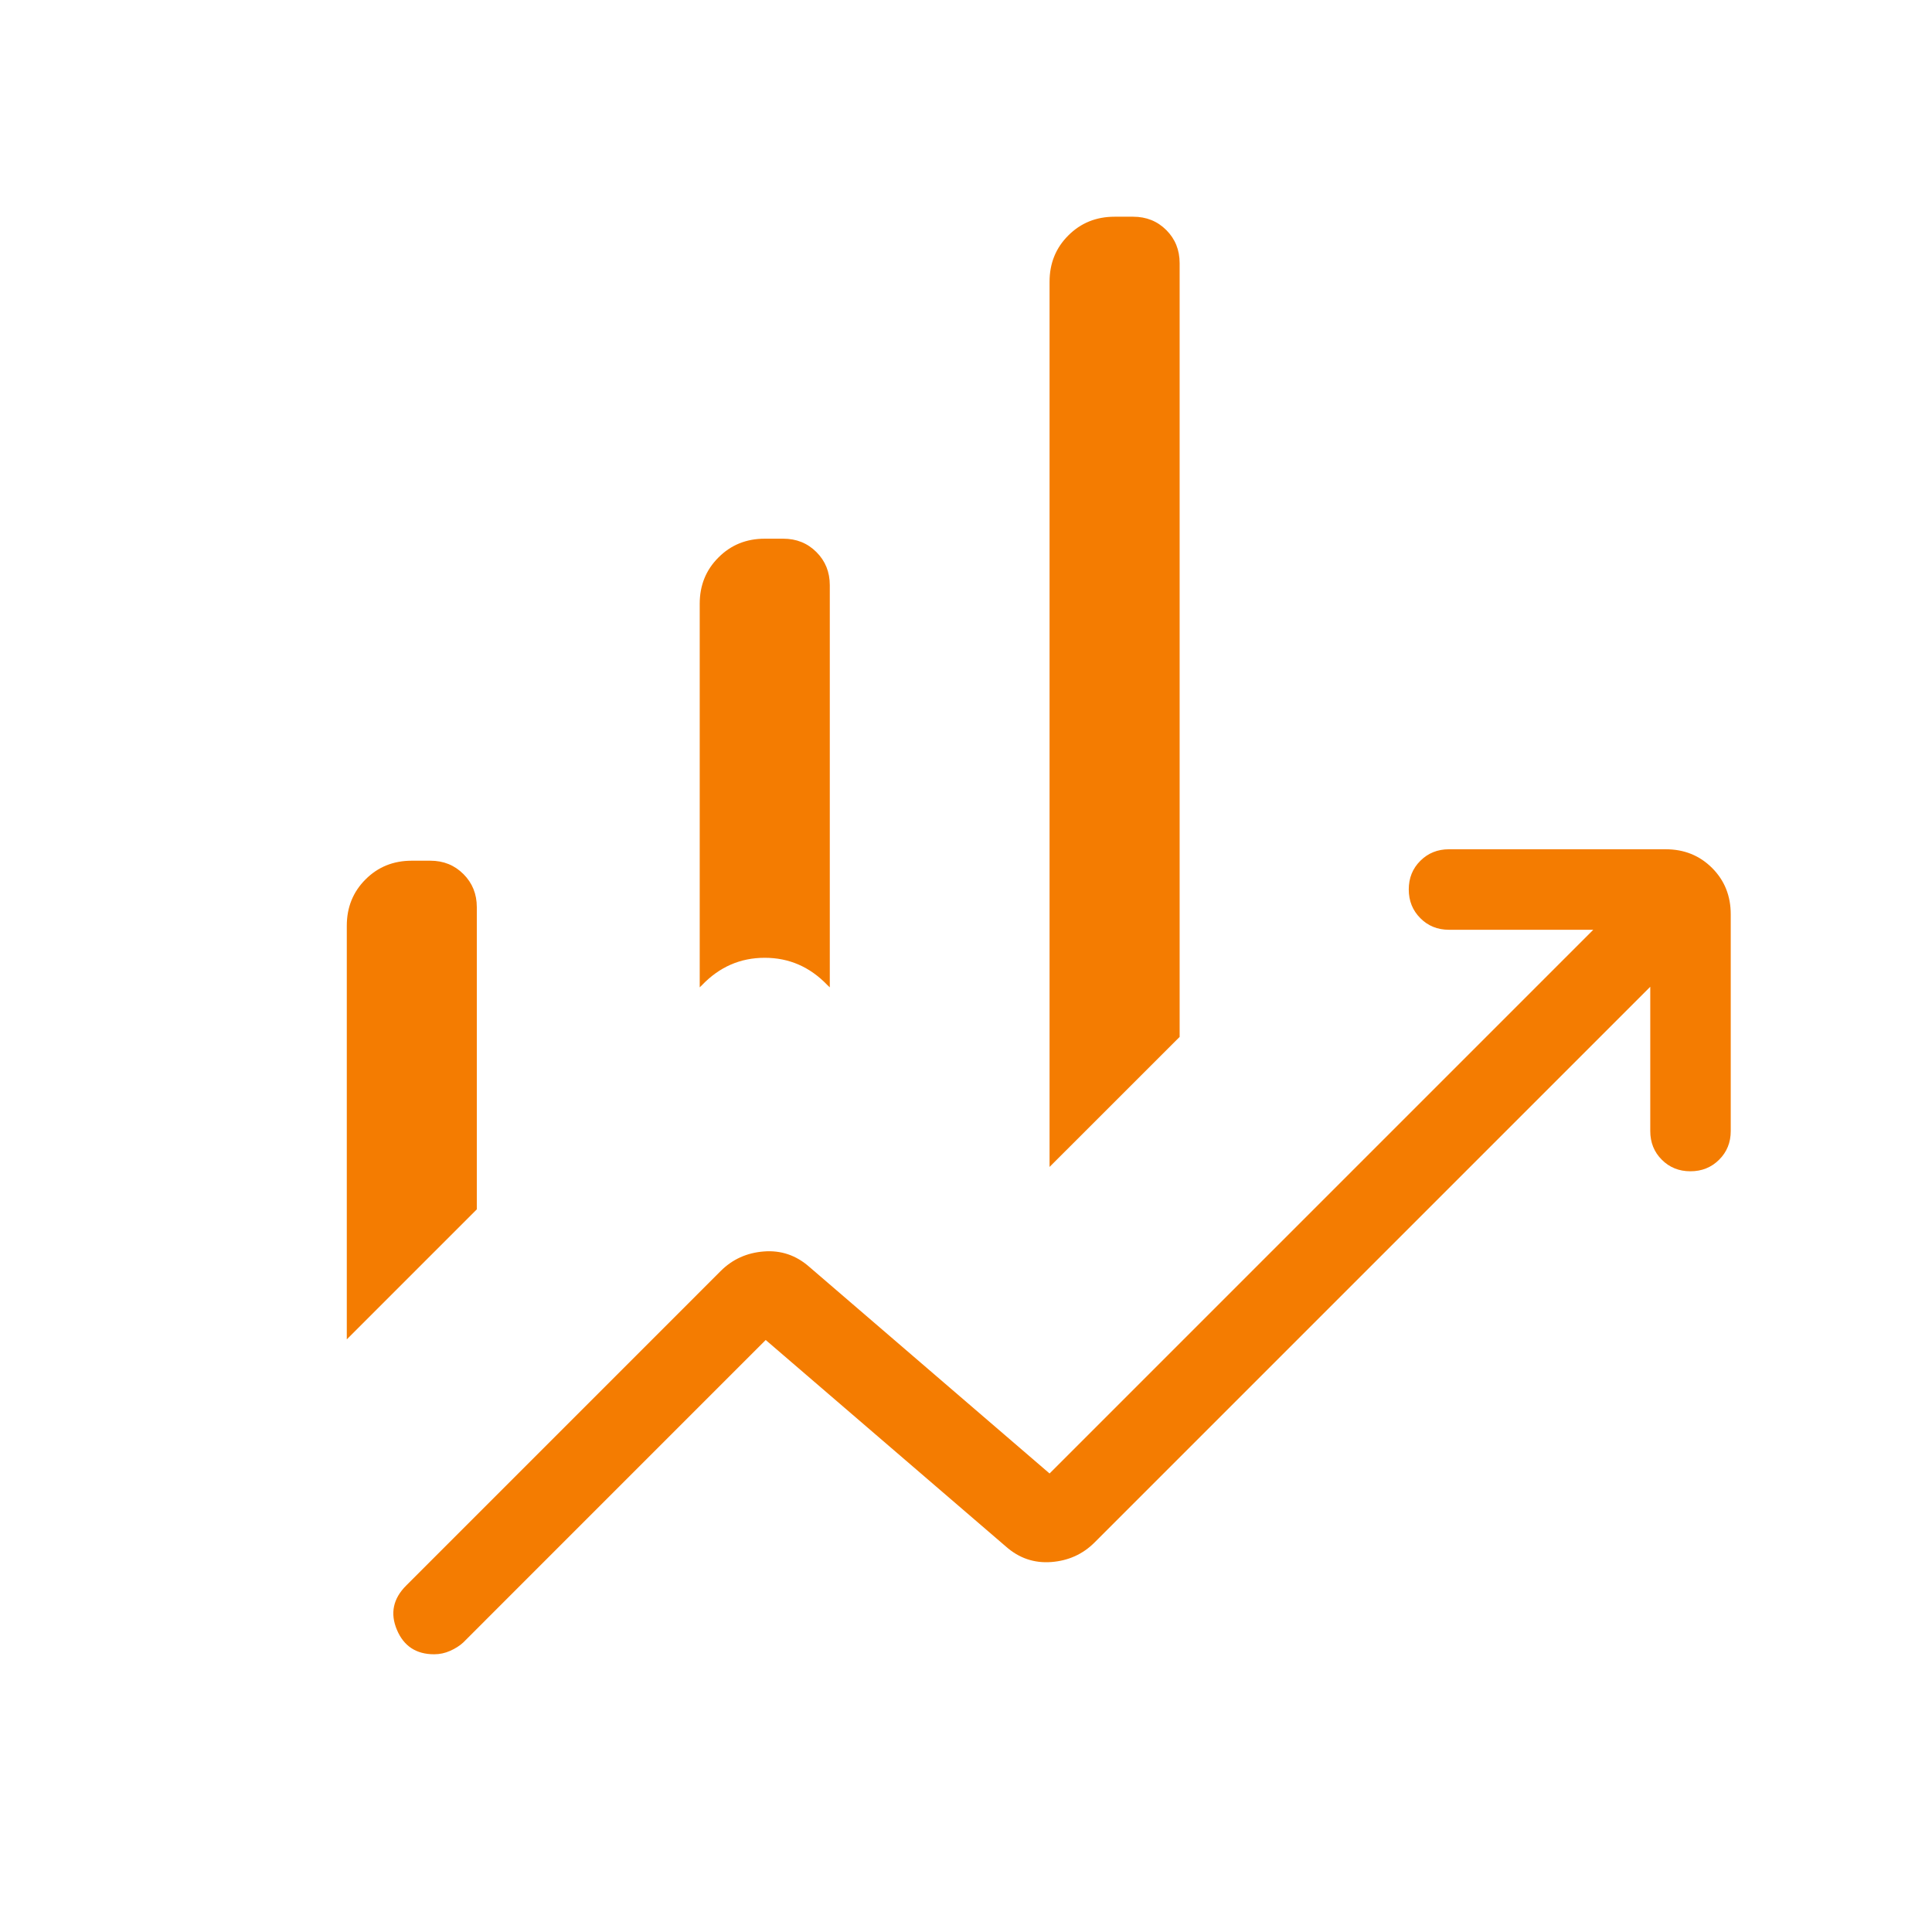 <?xml version="1.0" encoding="UTF-8"?>
<svg xmlns="http://www.w3.org/2000/svg" width="64" height="64" viewBox="0 0 64 64" fill="none">
  <path d="M23.179 32.707V20C23.179 19.39 23.386 18.879 23.8 18.467C24.212 18.052 24.724 17.845 25.333 17.845H25.947C26.384 17.845 26.75 17.993 27.045 18.288C27.34 18.583 27.488 18.948 27.488 19.384V32.707L27.408 32.632C26.83 32.029 26.139 31.728 25.333 31.728C24.526 31.728 23.834 32.029 23.256 32.632L23.179 32.707ZM34.768 38.656V9.333C34.768 8.724 34.975 8.212 35.389 7.8C35.802 7.386 36.313 7.179 36.923 7.179H37.536C37.973 7.179 38.34 7.326 38.635 7.621C38.93 7.916 39.077 8.282 39.077 8.717V34.349L34.768 38.656ZM11.488 44.368V30.667C11.488 30.057 11.694 29.546 12.107 29.133C12.519 28.719 13.03 28.512 13.64 28.512H14.256C14.692 28.512 15.057 28.66 15.352 28.955C15.647 29.25 15.795 29.615 15.795 30.051V40.061L11.488 44.368ZM14.381 54.8C13.786 54.8 13.374 54.529 13.147 53.987C12.919 53.444 13.022 52.956 13.456 52.523L23.877 42.101C24.263 41.716 24.739 41.5 25.304 41.456C25.871 41.412 26.373 41.582 26.811 41.968L34.768 48.811L52.779 30.8H48C47.621 30.8 47.305 30.672 47.051 30.416C46.795 30.16 46.667 29.843 46.667 29.464C46.667 29.085 46.795 28.769 47.051 28.515C47.307 28.26 47.623 28.133 48 28.133H55.179C55.79 28.133 56.302 28.34 56.715 28.752C57.127 29.164 57.333 29.676 57.333 30.288V37.467C57.333 37.845 57.205 38.162 56.949 38.416C56.693 38.672 56.376 38.8 55.997 38.8C55.619 38.8 55.302 38.672 55.048 38.416C54.794 38.162 54.667 37.845 54.667 37.467V32.688L36.256 51.099C35.87 51.484 35.395 51.7 34.829 51.744C34.262 51.788 33.76 51.618 33.323 51.232L25.365 44.389L15.344 54.411C15.229 54.517 15.085 54.609 14.915 54.685C14.744 54.762 14.566 54.8 14.381 54.8Z" fill="#F47C01"></path>
</svg>
